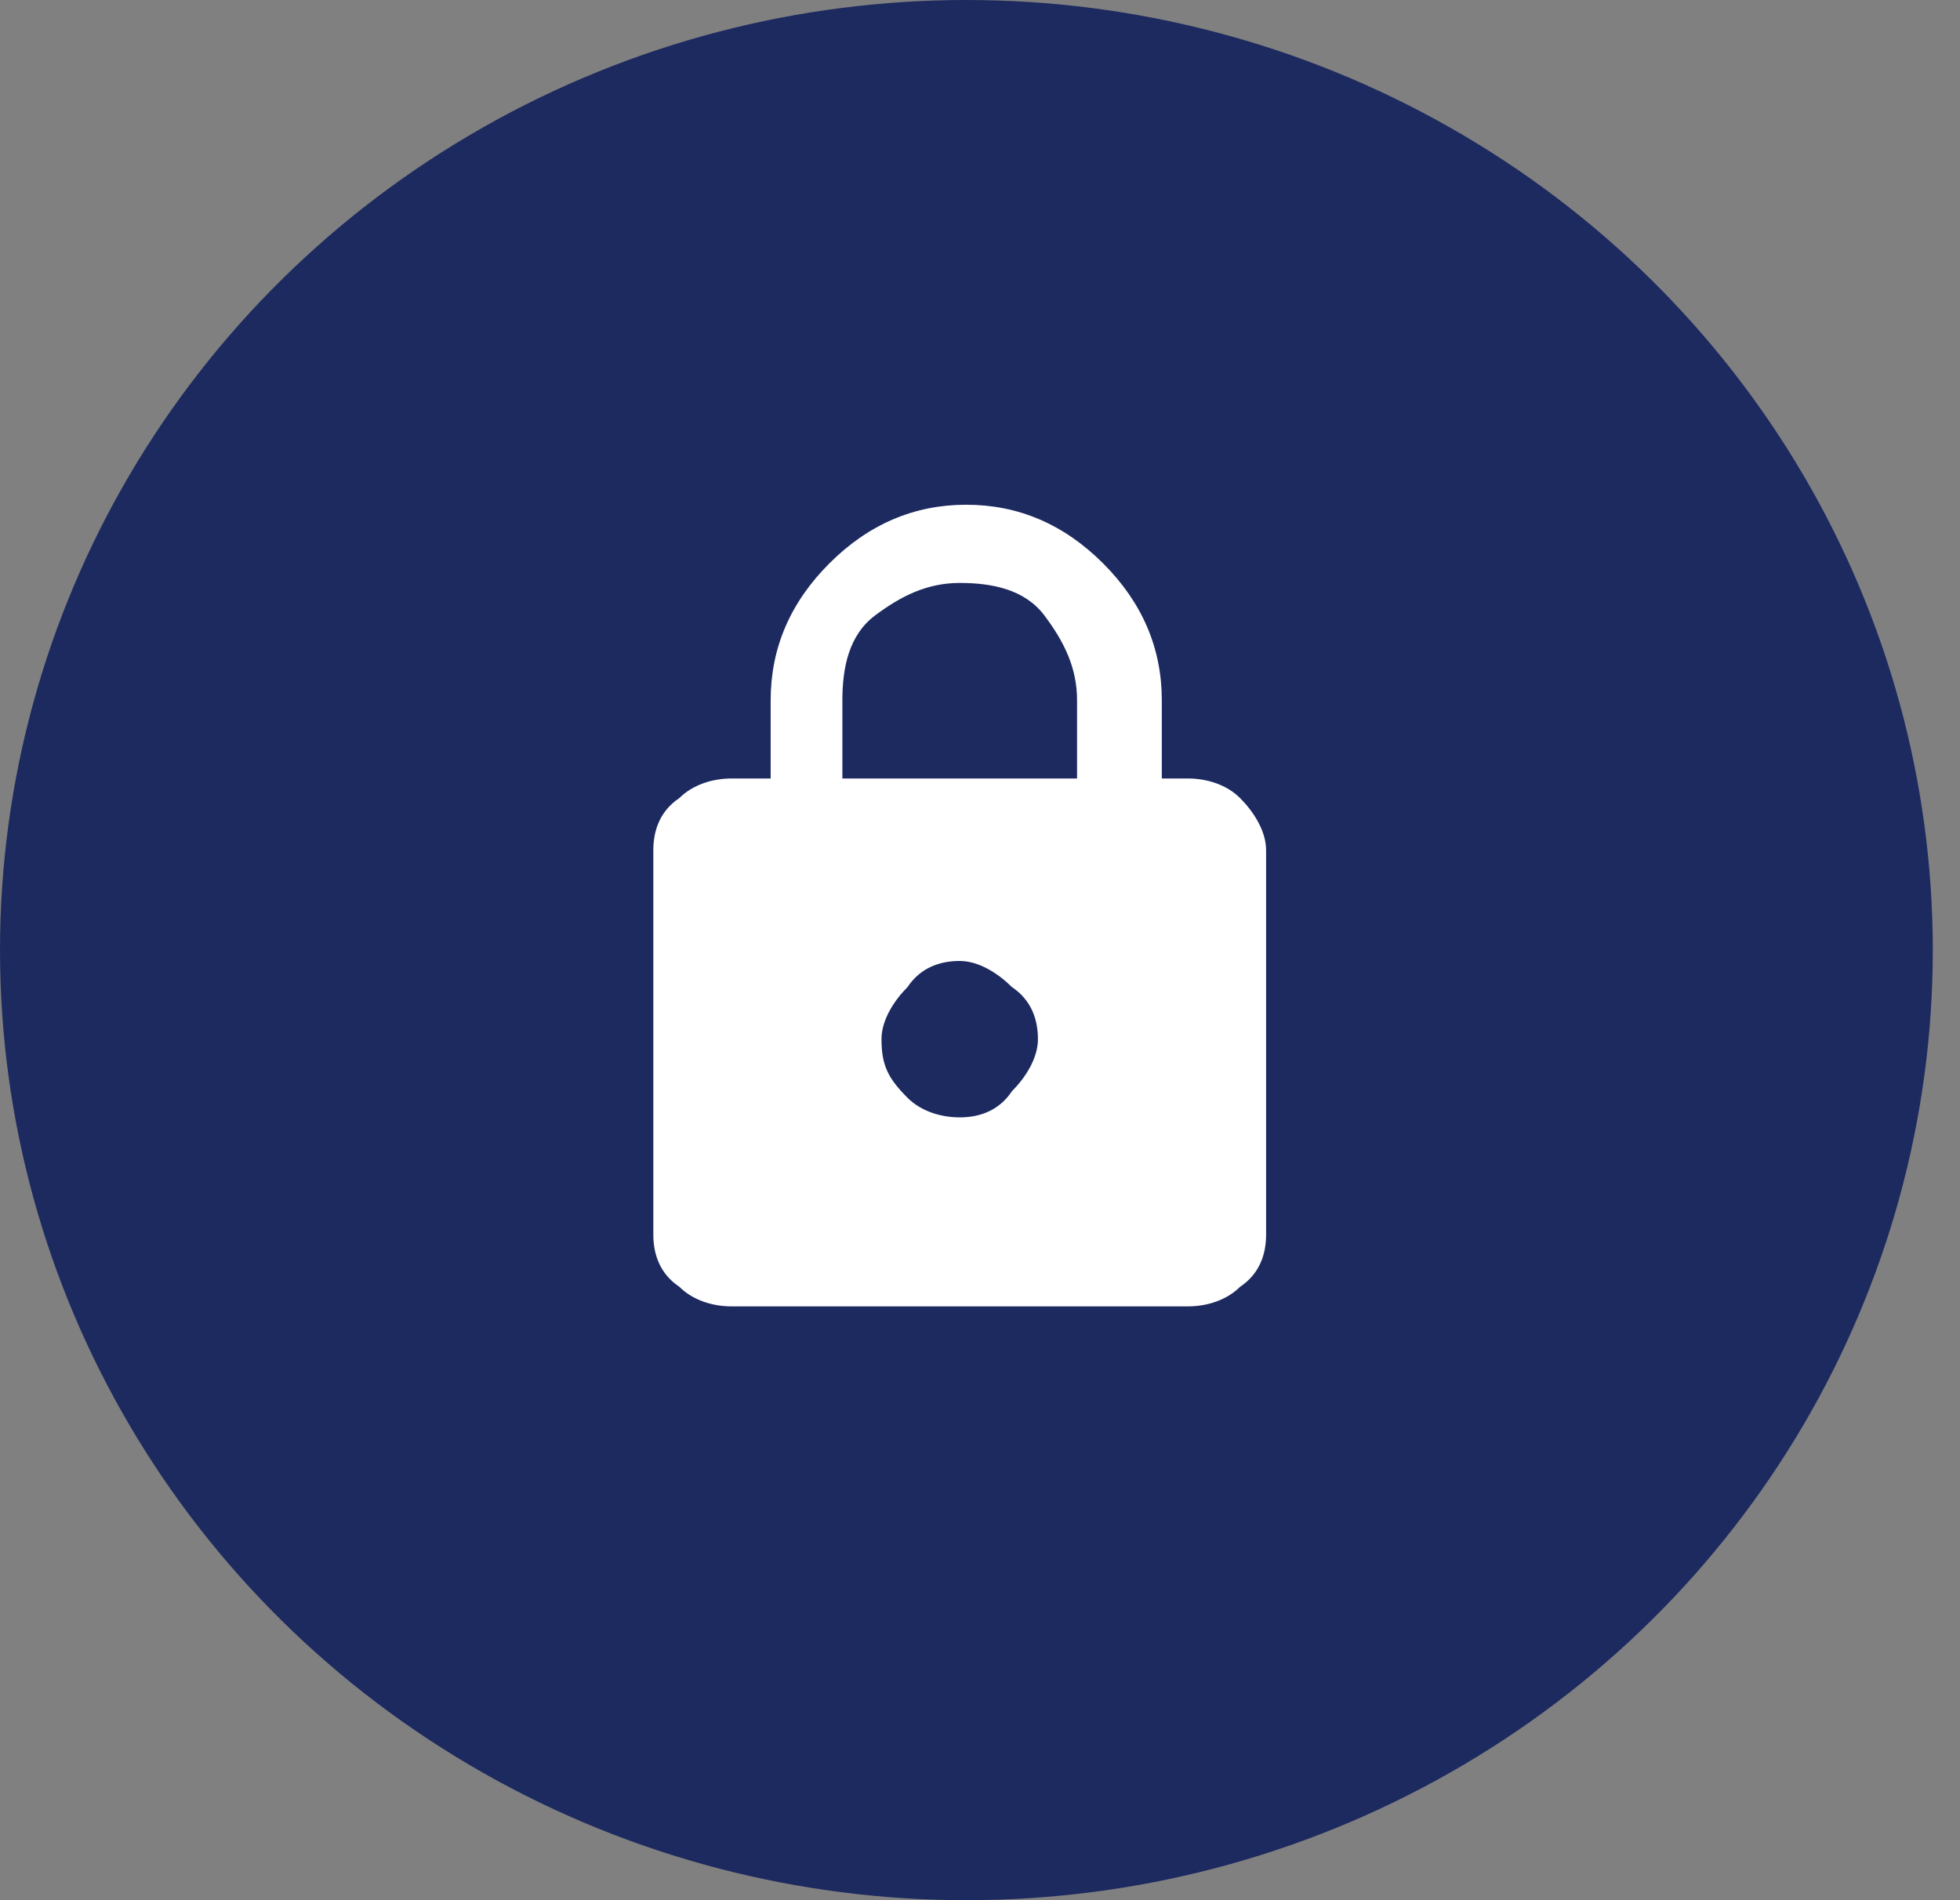 <?xml version="1.0" encoding="UTF-8"?> <svg xmlns="http://www.w3.org/2000/svg" width="66" height="64" viewBox="0 0 66 64" fill="none"><rect x="0" y="0" width="66" height="64" fill="#808080" stroke="none"/><ellipse cx="32.542" cy="32" rx="32.542" ry="32" fill="#1D2A60"></ellipse><path d="M40 26.22C40.658 26.22 41.317 26.439 41.756 26.878C42.195 27.317 42.634 27.976 42.634 28.634V41.585C42.634 42.244 42.415 42.902 41.756 43.342C41.317 43.781 40.658 44 40 44H24.634C23.976 44 23.317 43.781 22.878 43.342C22.22 42.902 22 42.244 22 41.585V28.634C22 27.976 22.22 27.317 22.878 26.878C23.317 26.439 23.976 26.22 24.634 26.22H25.951V23.585C25.951 21.829 26.61 20.293 27.927 18.976C29.244 17.659 30.78 17 32.537 17C34.293 17 35.829 17.659 37.146 18.976C38.463 20.293 39.122 21.829 39.122 23.585V26.22H40ZM36.268 26.22V23.585C36.268 22.488 35.829 21.61 35.171 20.732C34.512 19.854 33.415 19.634 32.317 19.634C31.22 19.634 30.341 20.073 29.463 20.732C28.585 21.39 28.366 22.488 28.366 23.585V26.22H36.268ZM30.561 36.976C31 37.415 31.659 37.634 32.317 37.634C32.976 37.634 33.634 37.415 34.073 36.756C34.512 36.317 34.951 35.658 34.951 35C34.951 34.342 34.732 33.683 34.073 33.244C33.634 32.805 32.976 32.366 32.317 32.366C31.659 32.366 31 32.585 30.561 33.244C30.122 33.683 29.683 34.342 29.683 35C29.683 35.878 29.902 36.317 30.561 36.976Z" fill="white"></path></svg> 